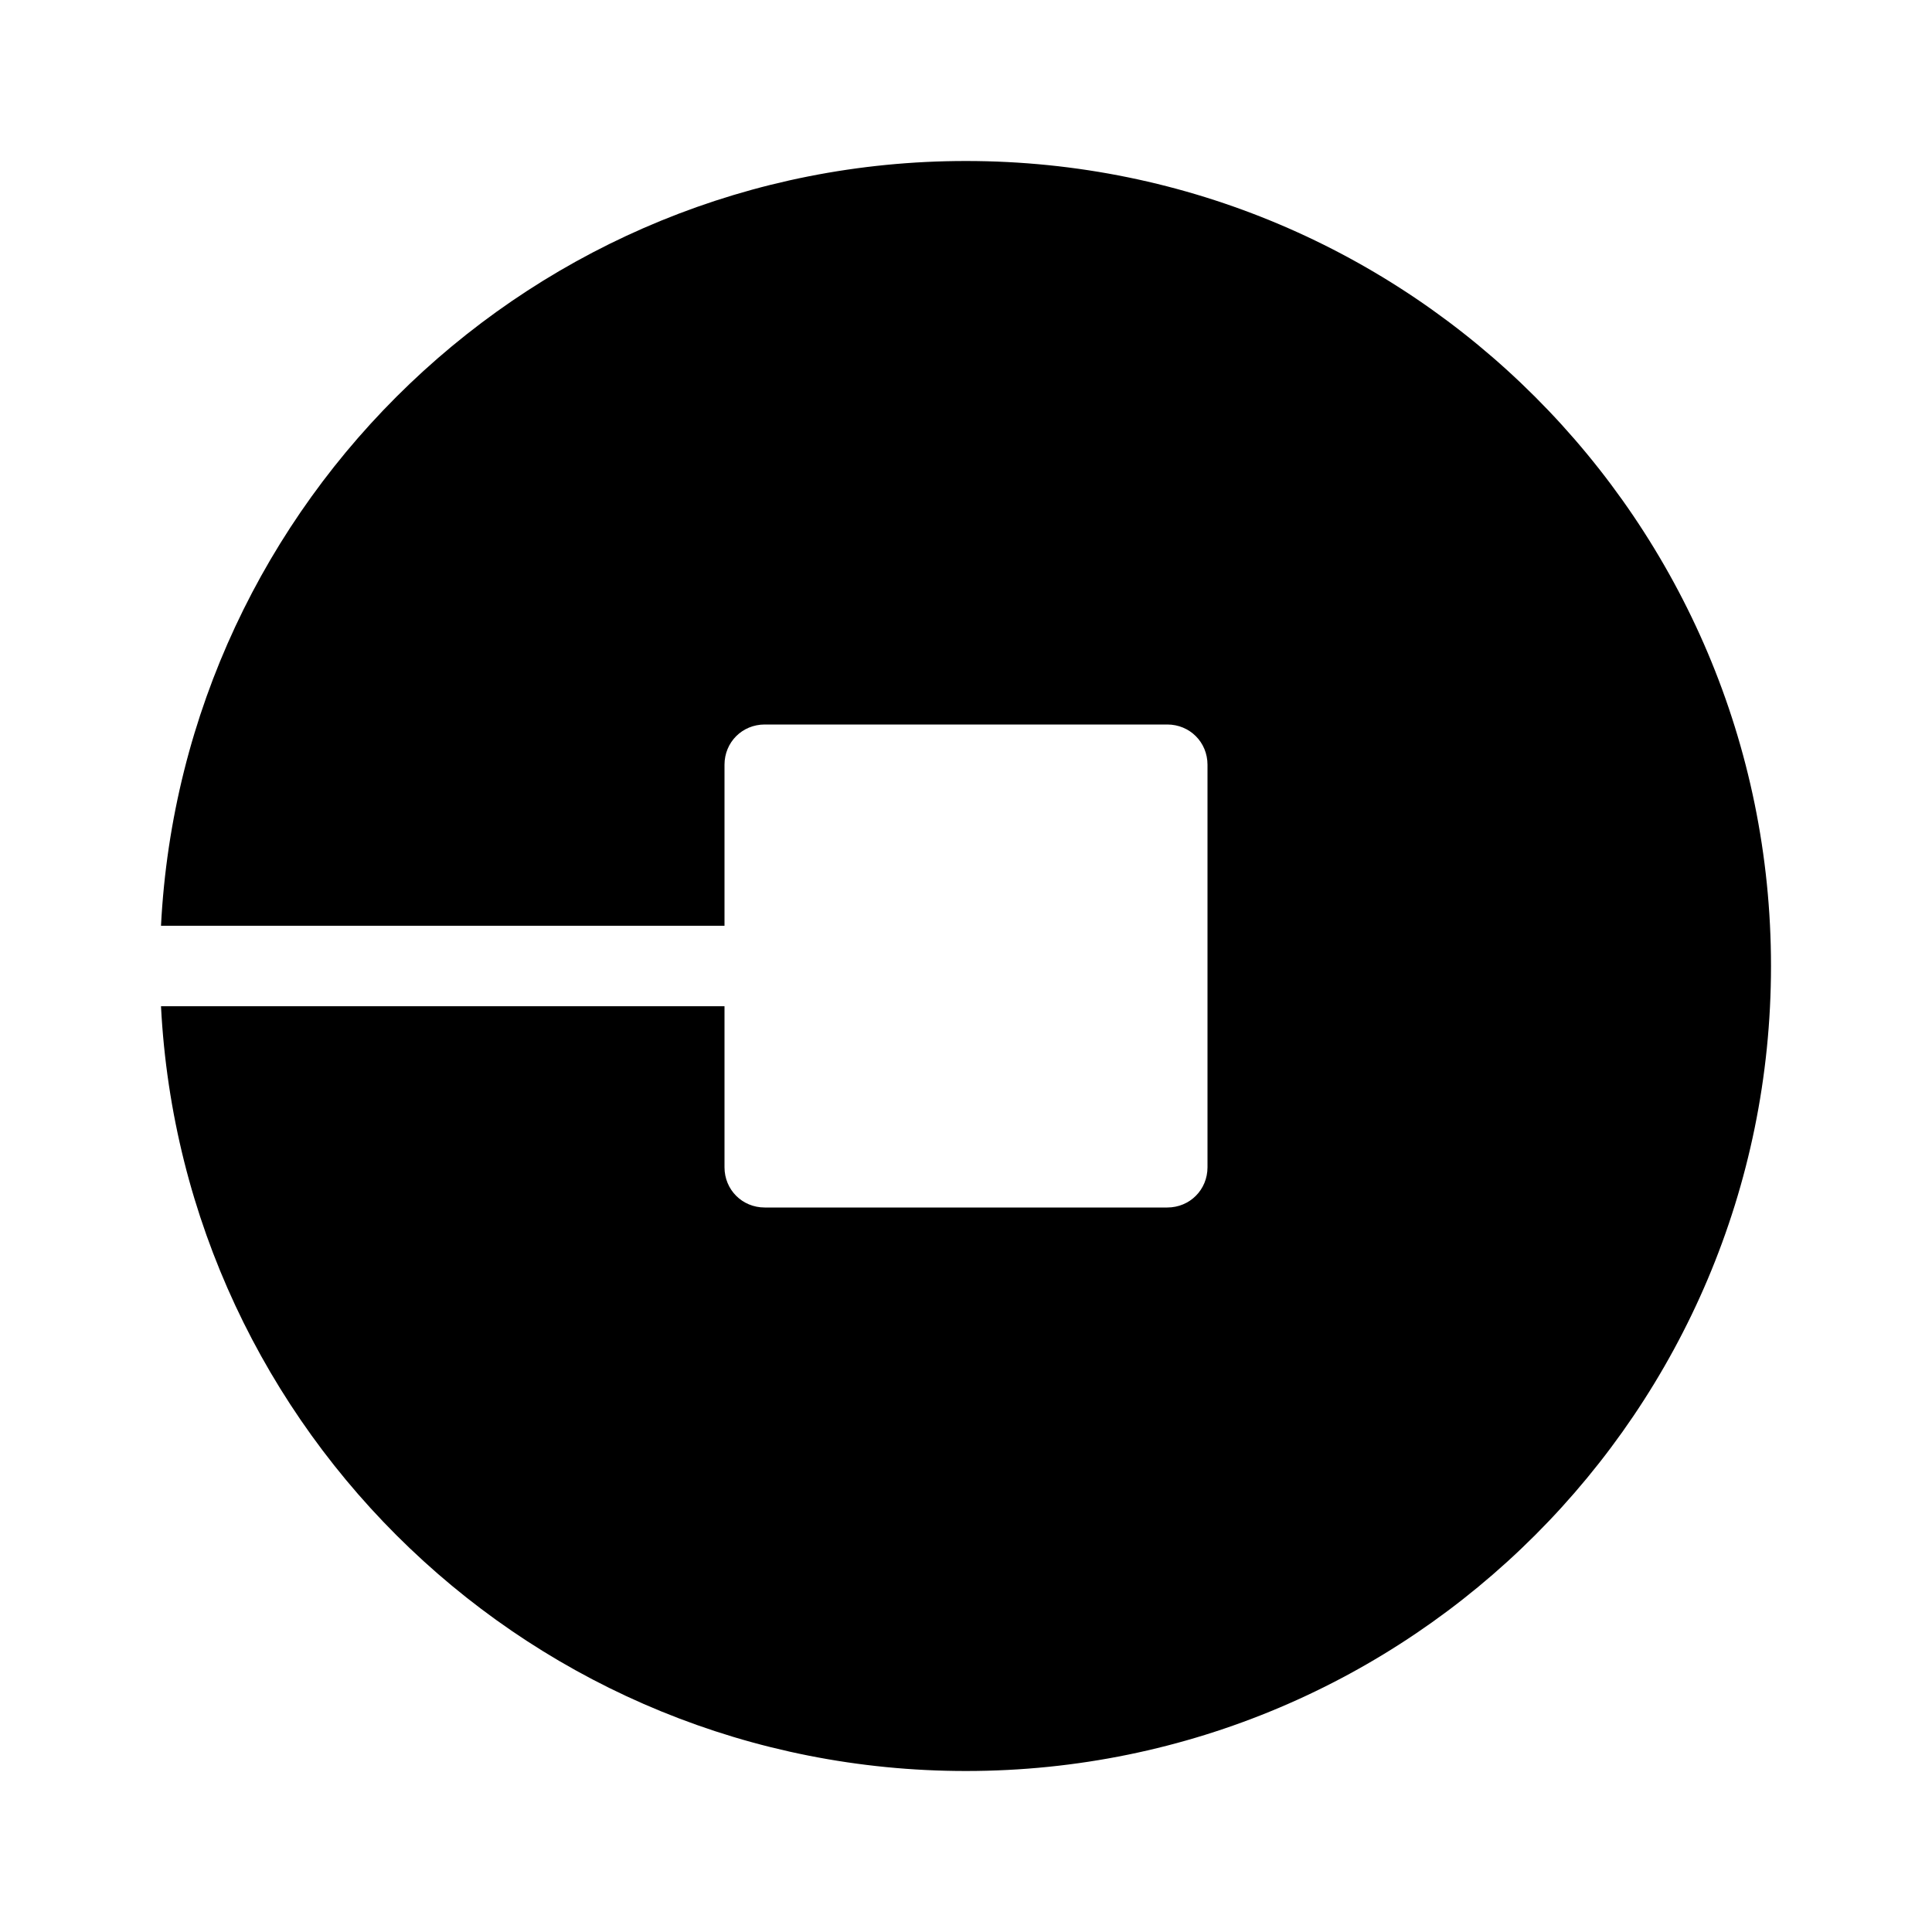 <?xml version="1.0" encoding="UTF-8"?><!DOCTYPE svg PUBLIC "-//W3C//DTD SVG 1.1//EN" "http://www.w3.org/Graphics/SVG/1.1/DTD/svg11.dtd"><svg xmlns="http://www.w3.org/2000/svg" xmlns:xlink="http://www.w3.org/1999/xlink" version="1.1" width="24" height="24" viewBox="0 0 24 24"><path d="M12,2C17.52,2 22,6.48 22,12C22,17.52 17.52,22 12,22C6.64,22 2.27,17.79 2,12.5H9V14.5C9,14.78 9.22,15 9.5,15H14.5C14.78,15 15,14.78 15,14.5V9.5C15,9.22 14.78,9 14.5,9H9.5C9.22,9 9,9.22 9,9.5V11.5H2C2.27,6.21 6.64,2 12,2Z" /></svg>